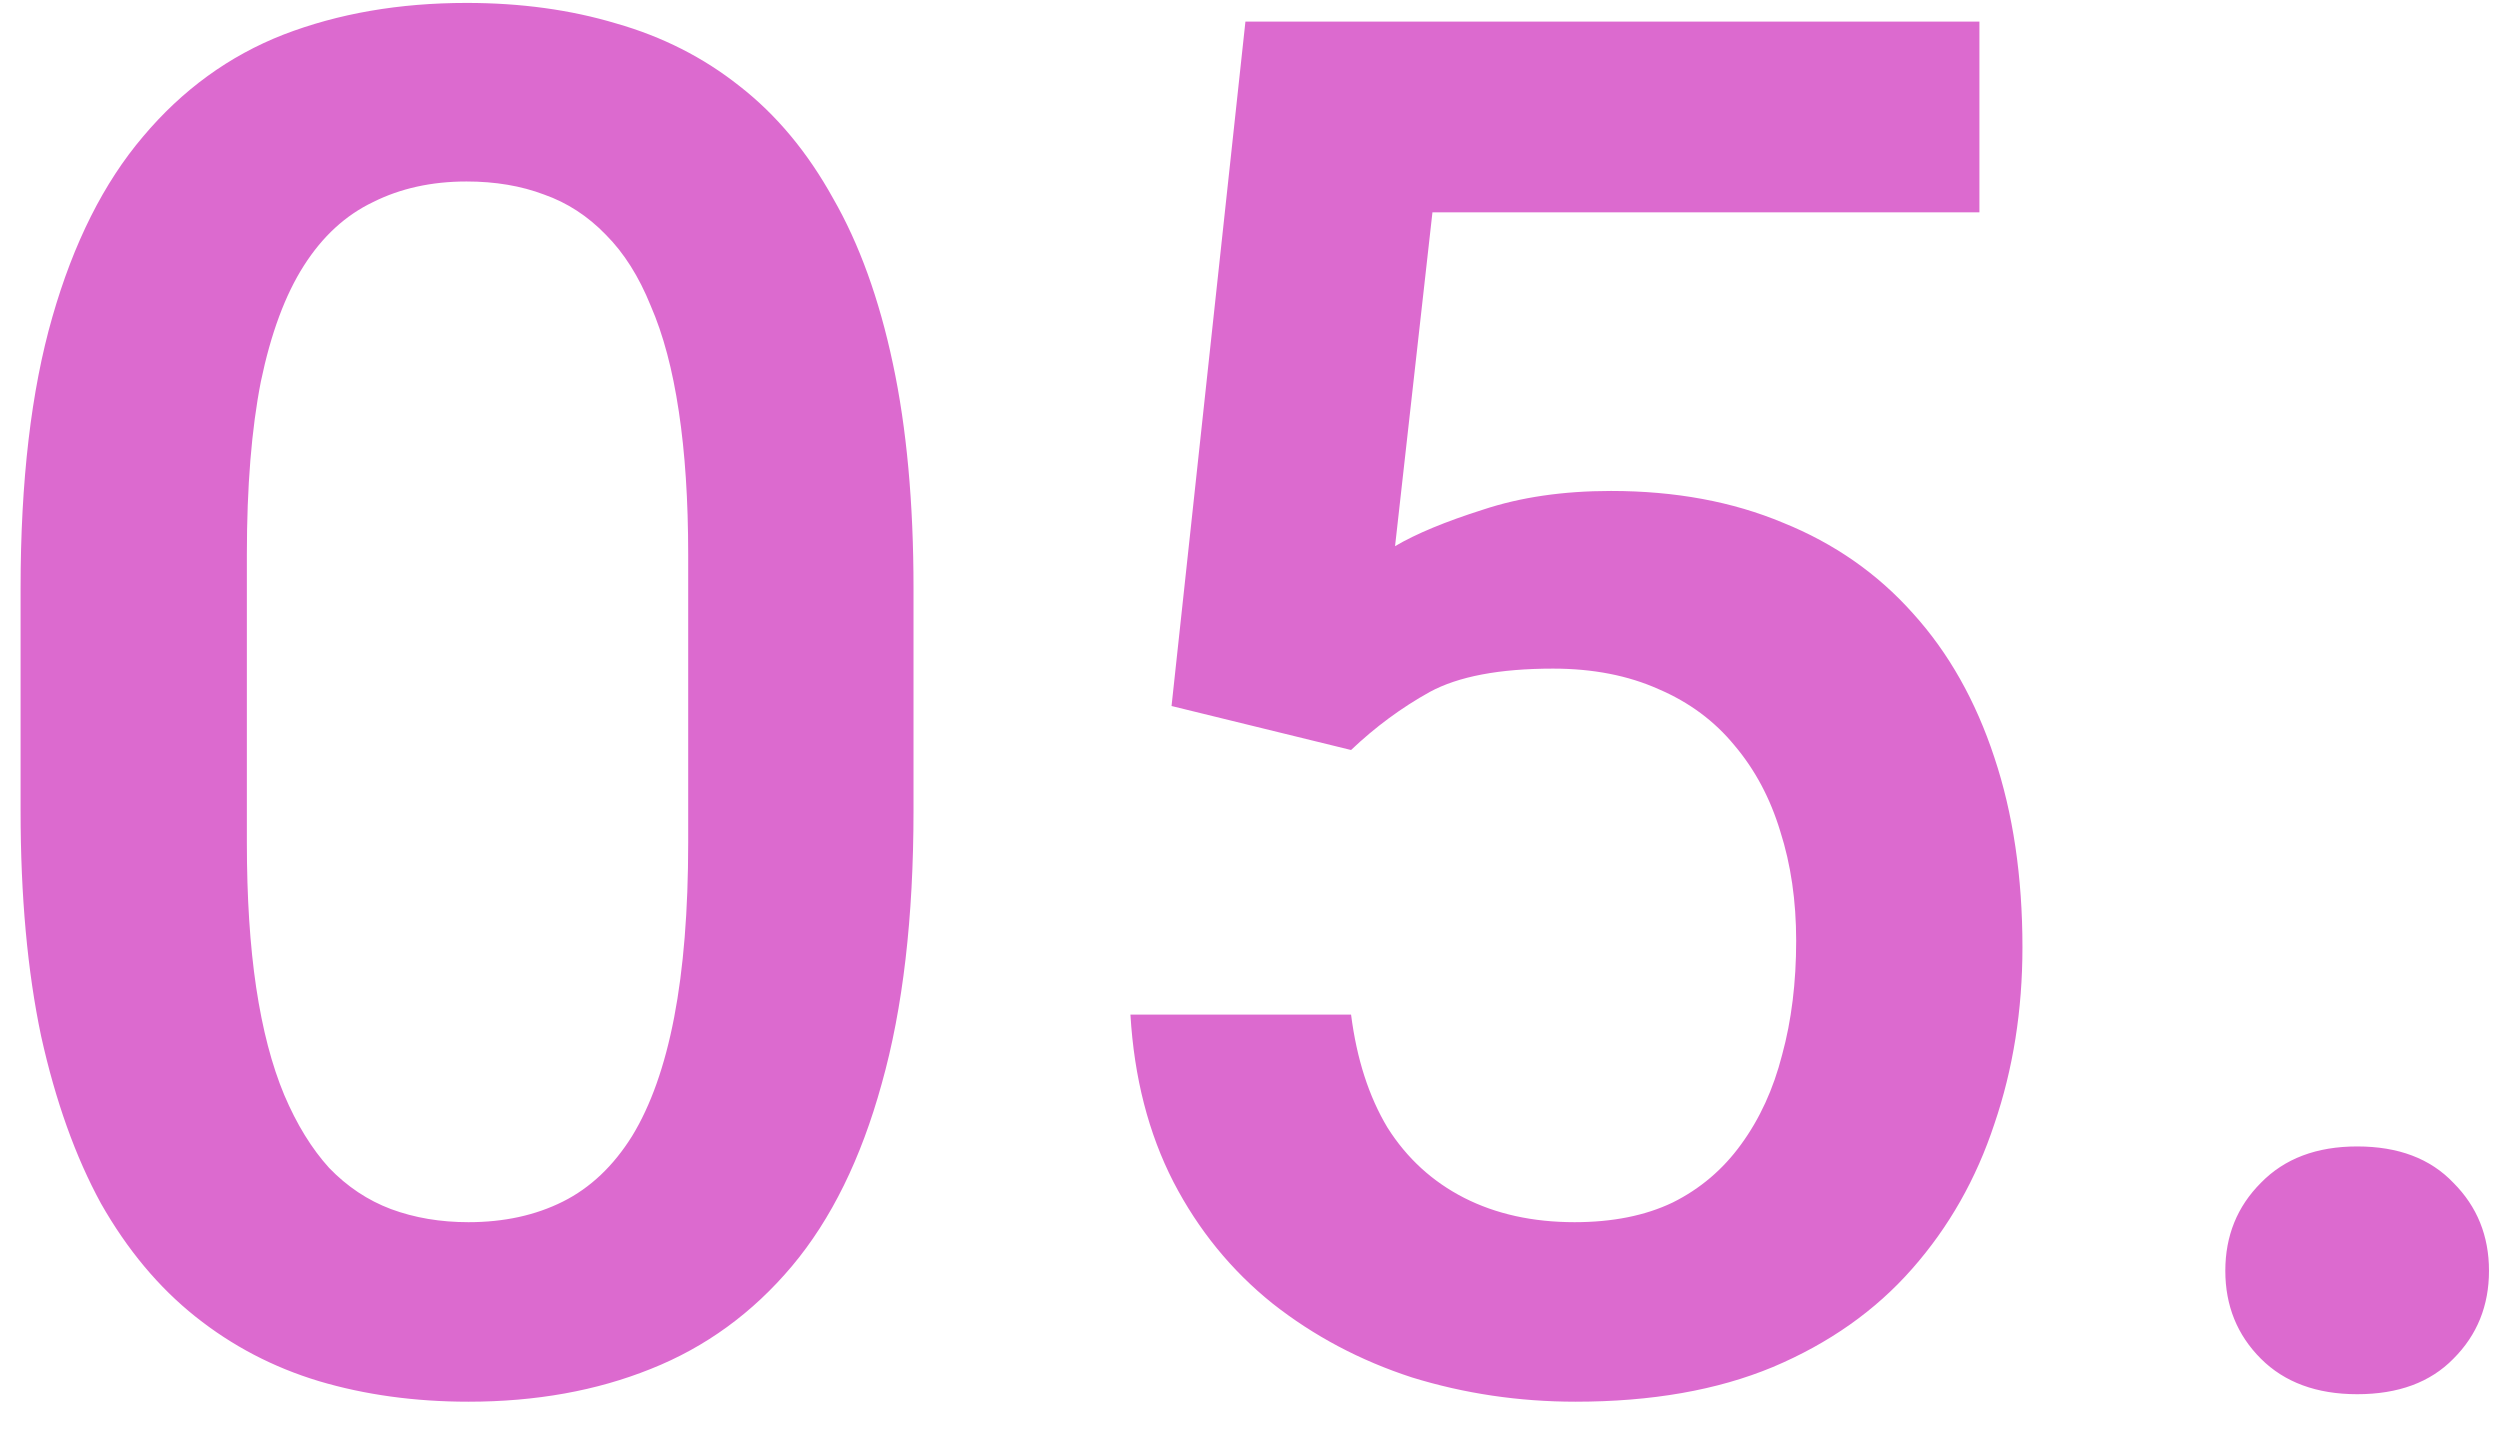 <svg width="47" height="27" viewBox="0 0 47 27" fill="none" xmlns="http://www.w3.org/2000/svg">
<path d="M17.174 11.059V15.242C17.174 17.246 16.975 18.957 16.576 20.375C16.189 21.781 15.627 22.924 14.889 23.803C14.15 24.682 13.266 25.326 12.234 25.736C11.215 26.146 10.072 26.352 8.807 26.352C7.799 26.352 6.861 26.223 5.994 25.965C5.139 25.707 4.365 25.303 3.674 24.752C2.982 24.201 2.391 23.492 1.898 22.625C1.418 21.746 1.043 20.697 0.773 19.479C0.516 18.26 0.387 16.848 0.387 15.242V11.059C0.387 9.043 0.586 7.344 0.984 5.961C1.383 4.566 1.951 3.436 2.689 2.568C3.428 1.689 4.307 1.051 5.326 0.652C6.357 0.254 7.506 0.055 8.771 0.055C9.791 0.055 10.729 0.184 11.584 0.441C12.451 0.688 13.225 1.08 13.904 1.619C14.596 2.158 15.182 2.861 15.662 3.729C16.154 4.584 16.529 5.621 16.787 6.84C17.045 8.047 17.174 9.453 17.174 11.059ZM12.938 15.84V10.426C12.938 9.406 12.879 8.51 12.762 7.736C12.645 6.951 12.469 6.289 12.234 5.75C12.012 5.199 11.73 4.754 11.391 4.414C11.051 4.062 10.664 3.811 10.23 3.658C9.797 3.494 9.311 3.412 8.771 3.412C8.115 3.412 7.529 3.541 7.014 3.799C6.498 4.045 6.064 4.443 5.713 4.994C5.361 5.545 5.092 6.271 4.904 7.174C4.729 8.064 4.641 9.148 4.641 10.426V15.84C4.641 16.871 4.699 17.779 4.816 18.564C4.934 19.35 5.109 20.023 5.344 20.586C5.578 21.137 5.859 21.594 6.188 21.957C6.527 22.309 6.914 22.566 7.348 22.73C7.793 22.895 8.279 22.977 8.807 22.977C9.475 22.977 10.066 22.848 10.582 22.59C11.098 22.332 11.531 21.922 11.883 21.359C12.234 20.785 12.498 20.041 12.674 19.127C12.85 18.213 12.938 17.117 12.938 15.84ZM25.4 14.1L22.025 13.273L23.414 0.406H37.213V3.992H26.93L26.227 10.268C26.625 10.033 27.176 9.805 27.879 9.582C28.582 9.348 29.385 9.23 30.287 9.23C31.494 9.23 32.572 9.43 33.522 9.828C34.482 10.215 35.297 10.783 35.965 11.533C36.633 12.271 37.143 13.174 37.494 14.24C37.846 15.295 38.022 16.484 38.022 17.809C38.022 18.992 37.846 20.1 37.494 21.131C37.154 22.162 36.639 23.07 35.947 23.855C35.256 24.641 34.383 25.256 33.328 25.701C32.285 26.135 31.049 26.352 29.619 26.352C28.553 26.352 27.527 26.199 26.543 25.895C25.57 25.578 24.697 25.115 23.924 24.506C23.15 23.885 22.529 23.123 22.061 22.221C21.592 21.307 21.322 20.258 21.252 19.074H25.4C25.506 19.906 25.734 20.615 26.086 21.201C26.449 21.775 26.93 22.215 27.527 22.52C28.125 22.824 28.816 22.977 29.602 22.977C30.316 22.977 30.932 22.854 31.447 22.607C31.963 22.35 32.391 21.986 32.73 21.518C33.082 21.037 33.34 20.475 33.504 19.83C33.68 19.186 33.768 18.471 33.768 17.686C33.768 16.936 33.668 16.25 33.469 15.629C33.281 15.008 32.994 14.469 32.607 14.012C32.232 13.555 31.758 13.203 31.184 12.957C30.609 12.699 29.947 12.57 29.197 12.57C28.189 12.57 27.416 12.717 26.877 13.01C26.35 13.303 25.857 13.666 25.4 14.1ZM41.836 23.891C41.836 23.234 42.059 22.684 42.504 22.238C42.949 21.781 43.553 21.553 44.315 21.553C45.088 21.553 45.691 21.781 46.125 22.238C46.57 22.684 46.793 23.234 46.793 23.891C46.793 24.547 46.57 25.098 46.125 25.543C45.691 25.988 45.088 26.211 44.315 26.211C43.553 26.211 42.949 25.988 42.504 25.543C42.059 25.098 41.836 24.547 41.836 23.891Z" fill="#DC6ACF"/>
</svg>
